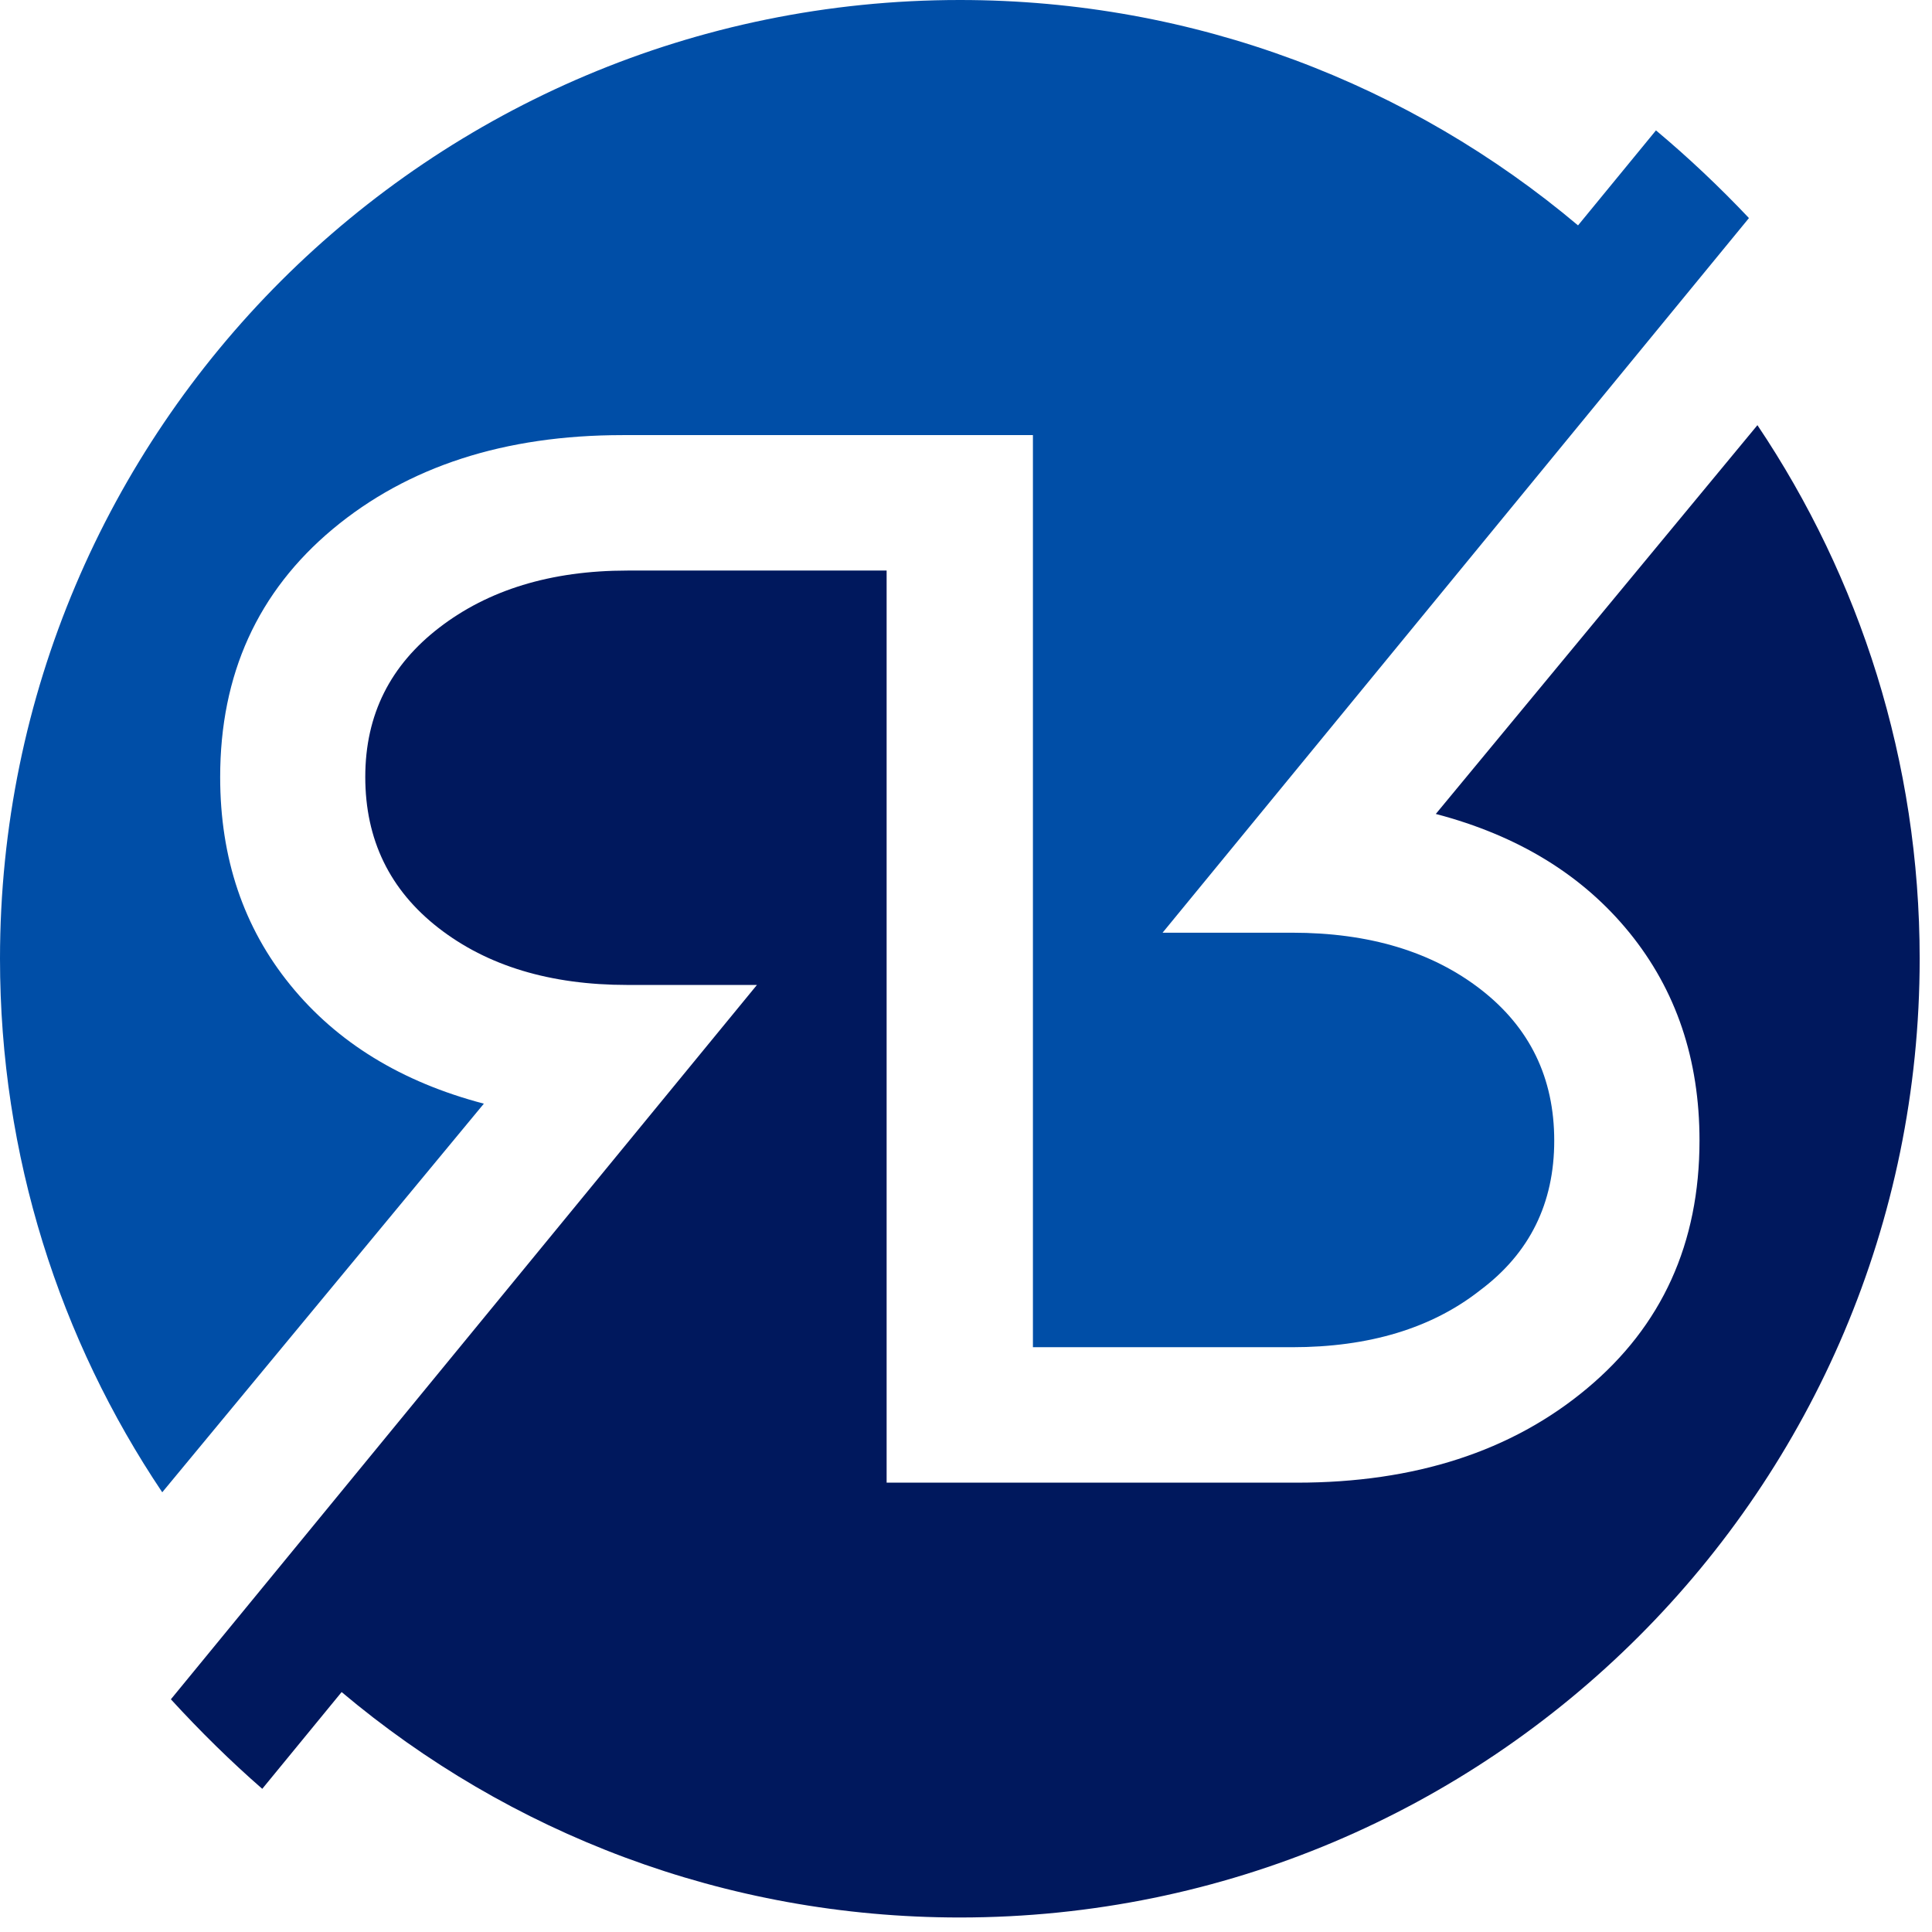 <svg width="47" height="47" viewBox="0 0 47 47" fill="none" xmlns="http://www.w3.org/2000/svg">
<path d="M23.35 0C16.904 0 11.067 2.612 6.839 6.831C2.615 11.054 0 16.884 0 23.323C0 28.127 1.455 32.592 3.947 36.303L11.771 26.849C9.77 26.324 8.199 25.361 7.064 23.964C5.924 22.564 5.356 20.876 5.356 18.904C5.356 16.404 6.271 14.395 8.094 12.871C9.921 11.348 12.273 10.585 15.147 10.585H25.128V32.774H31.43C33.306 32.774 34.834 32.312 36.009 31.387C37.211 30.487 37.81 29.276 37.81 27.749C37.81 26.223 37.218 25.001 36.03 24.076C34.841 23.152 33.309 22.69 31.434 22.69H28.282L42.547 5.305C41.835 4.552 41.081 3.838 40.285 3.172L38.389 5.483C34.326 2.062 29.078 0 23.35 0Z" fill="#004EA7"/>
<path d="M6.38 43.517L8.311 41.163C12.374 44.584 17.622 46.647 23.35 46.647C29.797 46.647 35.637 44.035 39.861 39.815C44.085 35.596 46.7 29.763 46.7 23.323C46.7 18.519 45.245 14.055 42.753 10.343L34.929 19.801C36.93 20.326 38.501 21.289 39.637 22.686C40.776 24.087 41.344 25.771 41.344 27.746C41.344 30.246 40.432 32.256 38.602 33.782C36.776 35.306 34.424 36.069 31.549 36.069H21.569V13.88H15.266C13.391 13.88 11.873 14.356 10.688 15.267C9.5 16.18 8.886 17.378 8.886 18.901C8.886 20.424 9.479 21.65 10.667 22.574C11.855 23.498 13.387 23.961 15.263 23.961H18.414L4.157 41.339C4.872 42.119 5.612 42.848 6.38 43.517Z" fill="#00185D"/>
</svg>
